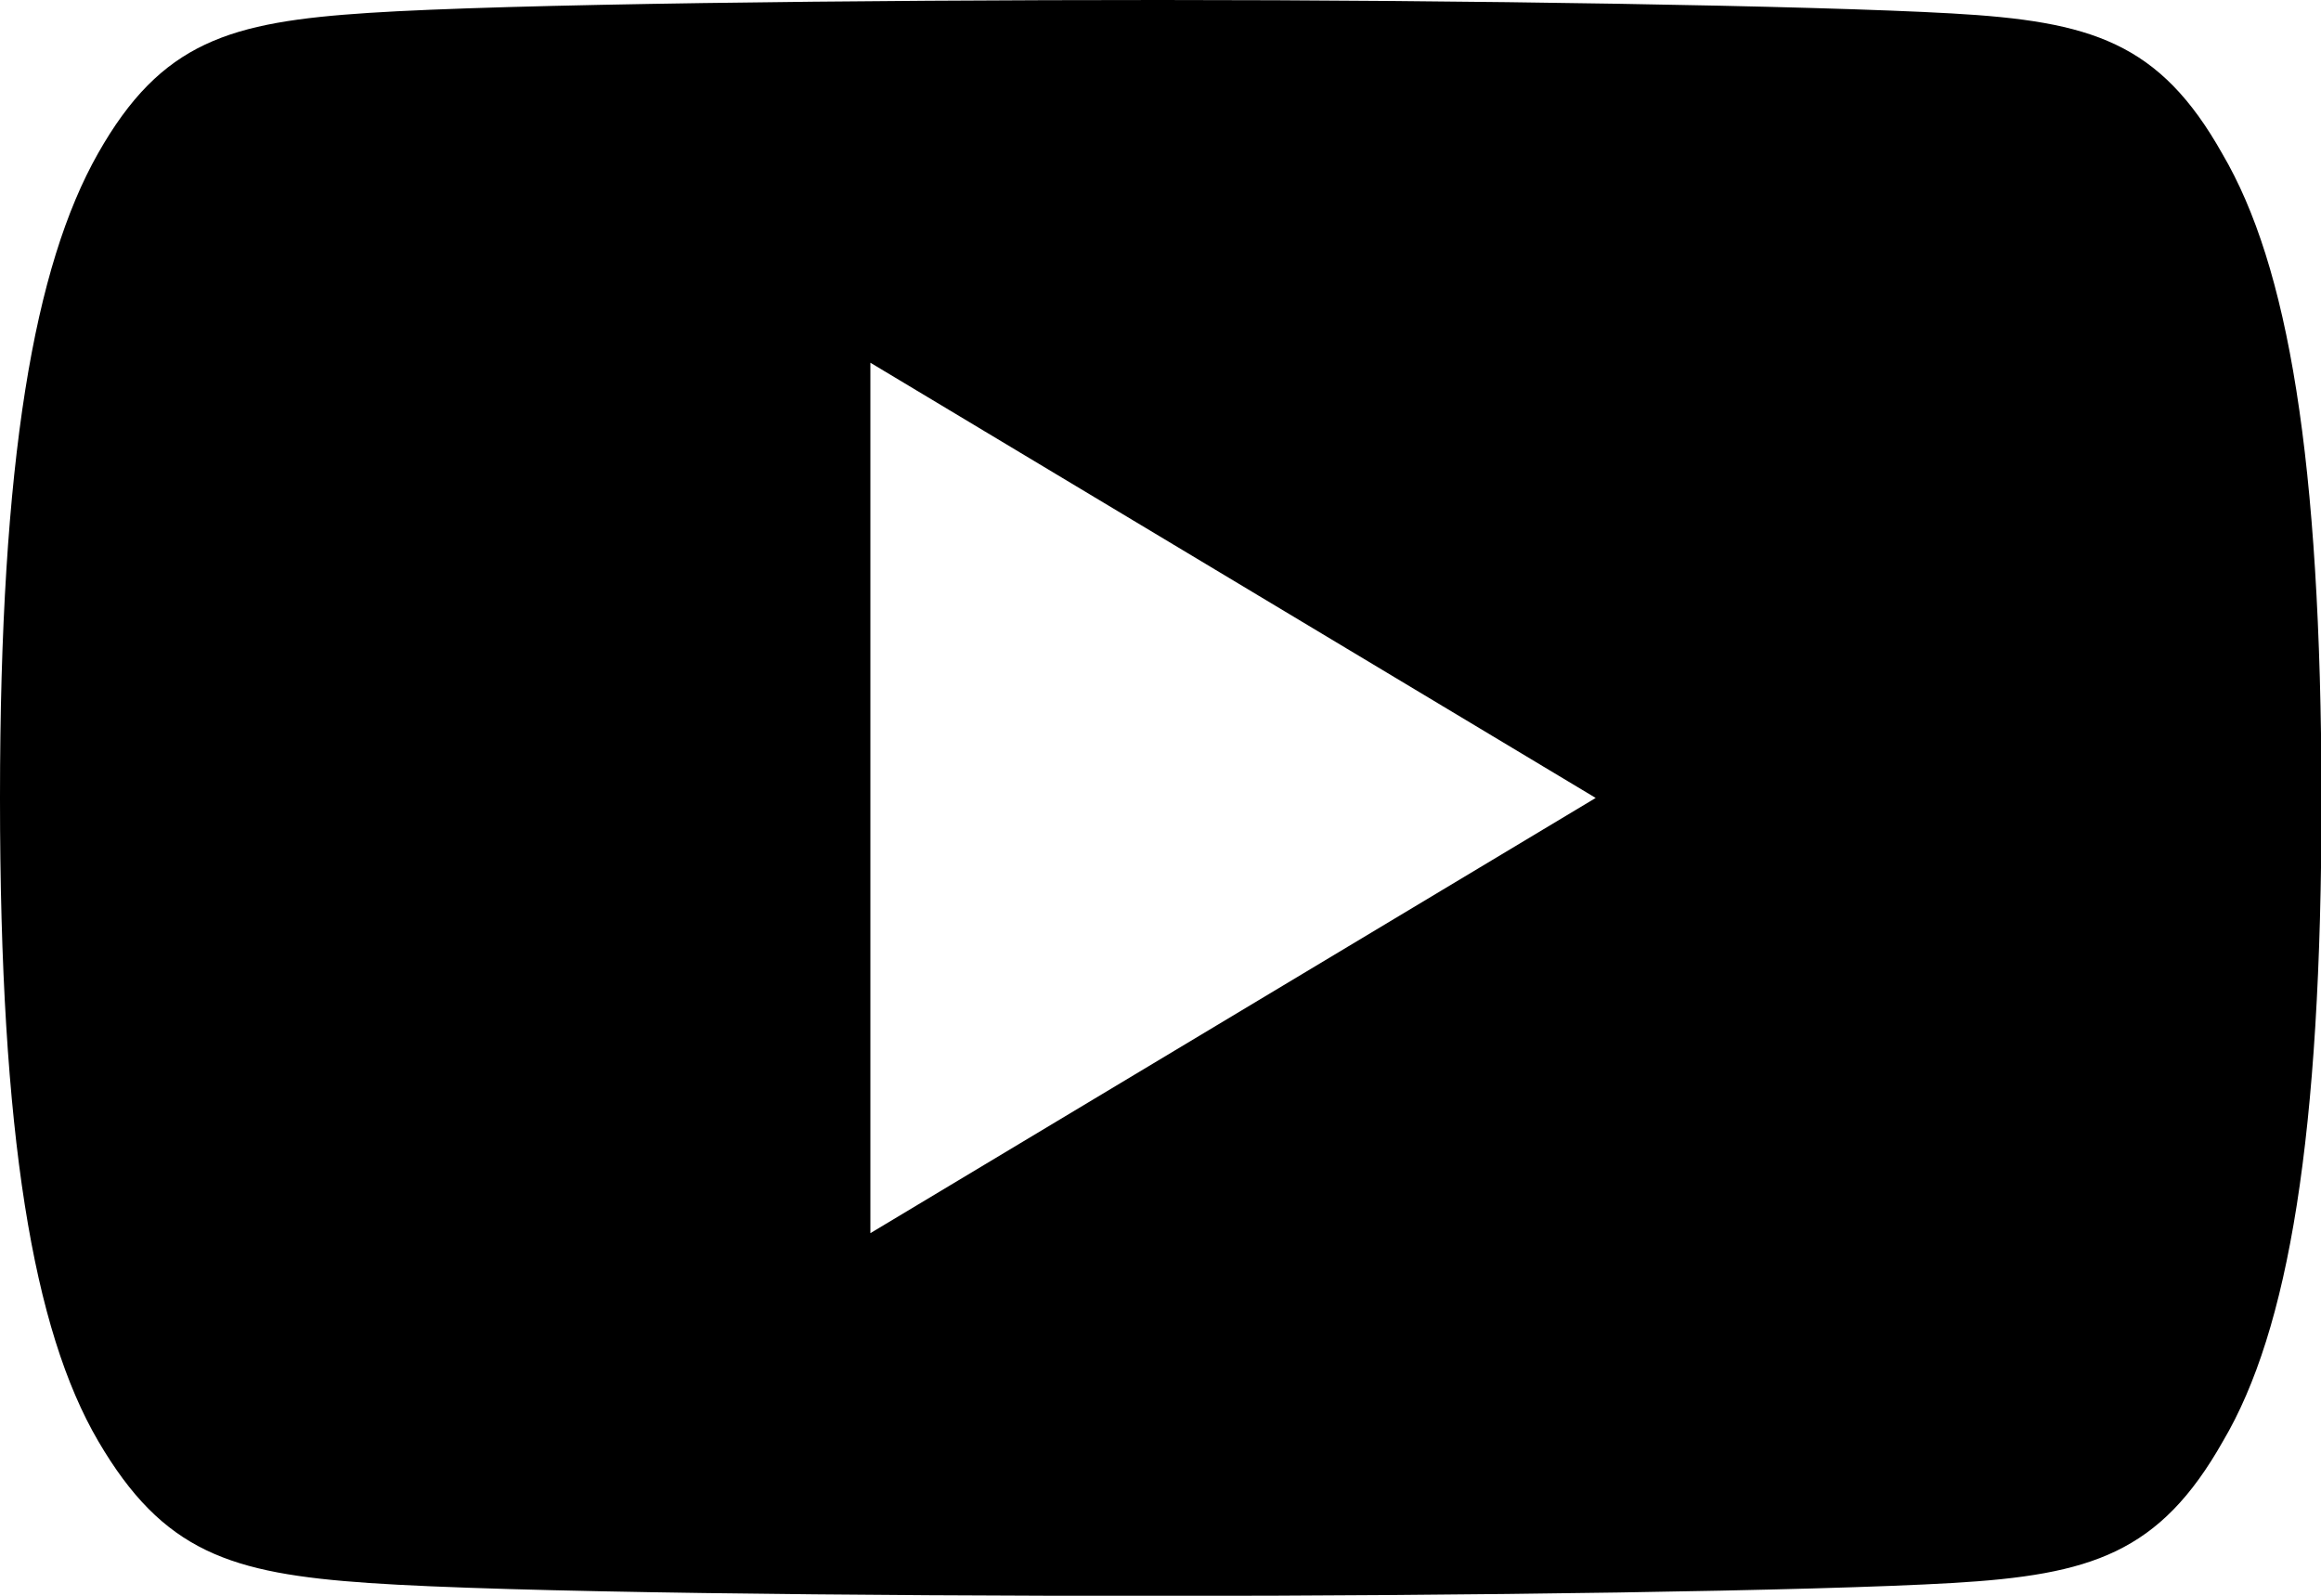 <svg xmlns="http://www.w3.org/2000/svg" width="18" height="12.375" viewBox="0 0 18 12.375"><g transform="translate(0 -80)"><g transform="translate(0 80)"><path d="M17.235,81.193c-.488-.868-1.018-1.028-2.1-1.089S11.35,80,9,80s-5.064.03-6.14.1-1.608.221-2.1,1.09S0,83.554,0,86.184v.009c0,2.619.259,4.124.762,4.983s1.023,1.026,2.1,1.1,3.789.1,6.141.1,5.058-.037,6.137-.1,1.609-.231,2.1-1.1c.507-.858.764-2.364.764-4.983v-.009C18,83.554,17.744,82.06,17.235,81.193ZM6.75,89.563v-6.75l5.625,3.375Z" transform="translate(0 -80)"/></g></g></svg>